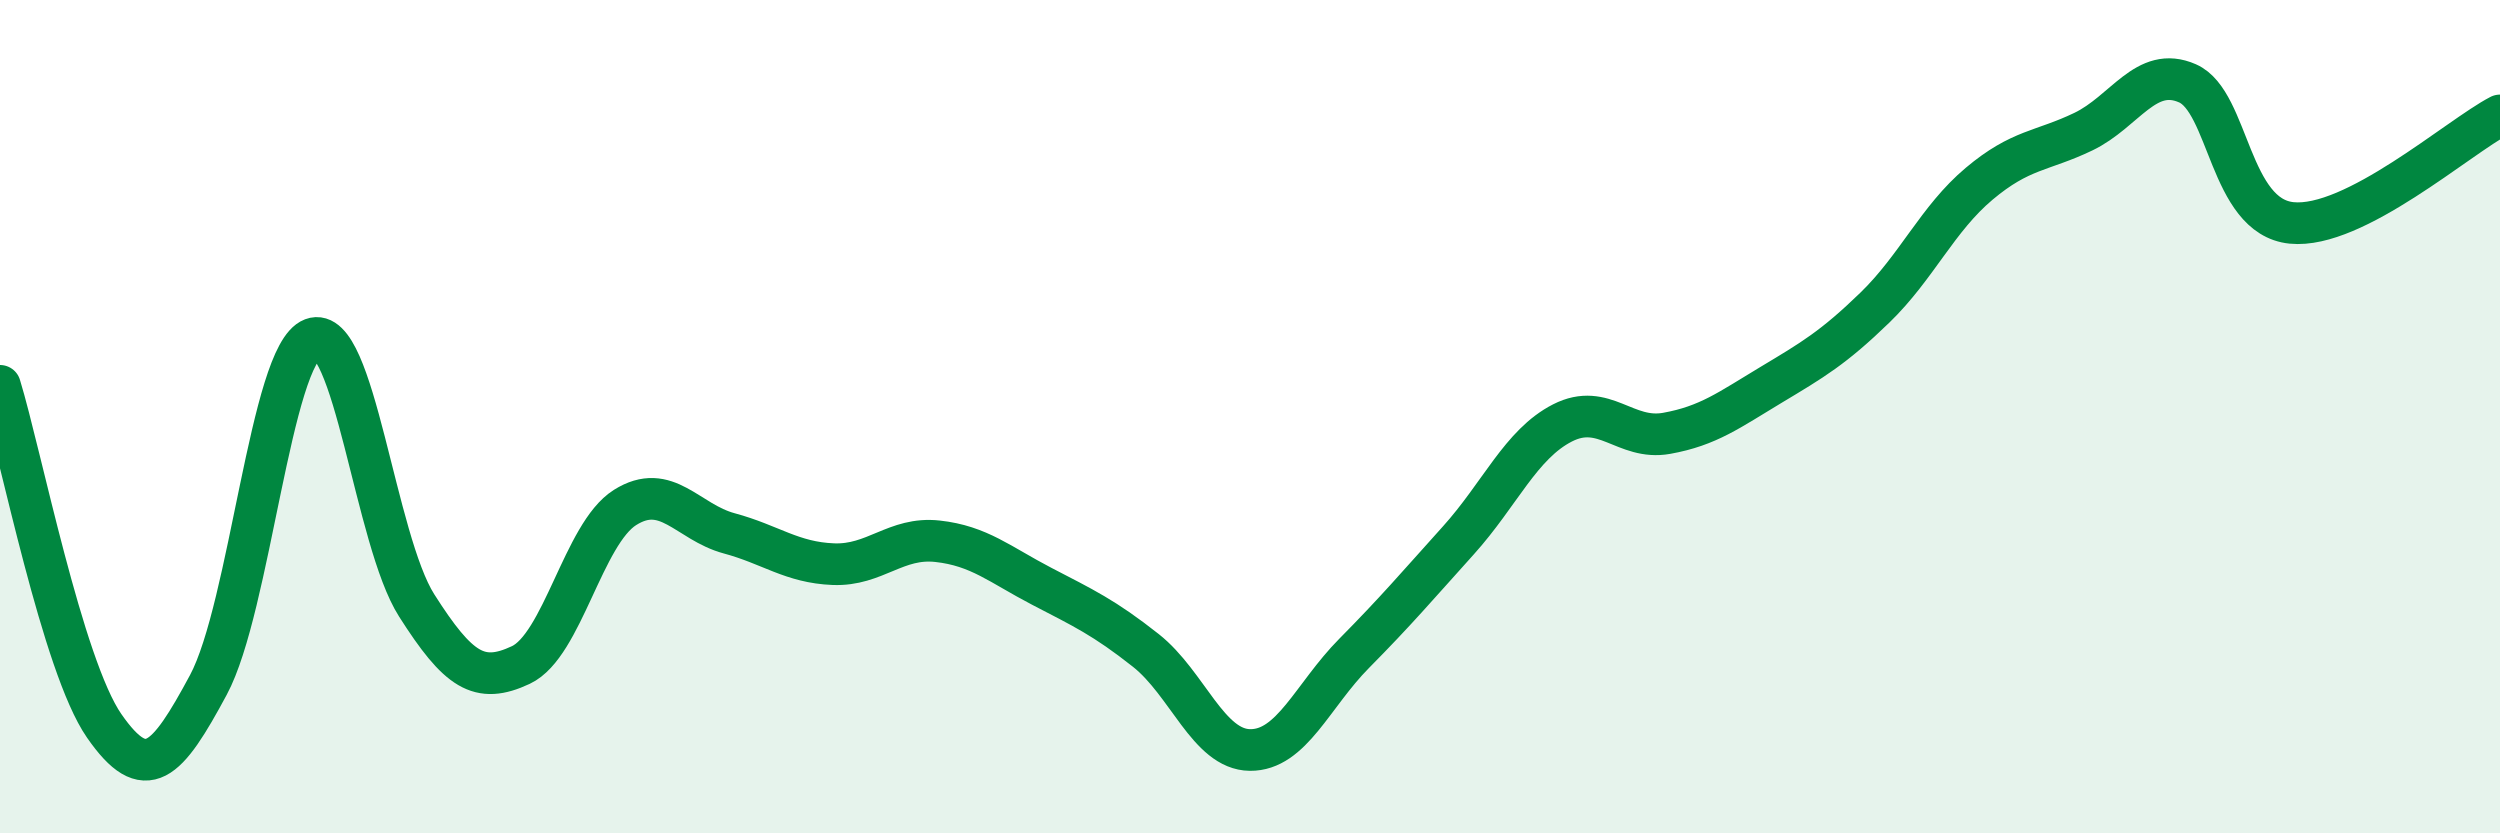 
    <svg width="60" height="20" viewBox="0 0 60 20" xmlns="http://www.w3.org/2000/svg">
      <path
        d="M 0,9.26 C 0.5,10.89 1.5,15.98 2.5,17.42 C 3.5,18.86 4,18.3 5,16.44 C 6,14.58 6.5,8.51 7.5,8.13 C 8.5,7.75 9,12.96 10,14.53 C 11,16.1 11.5,16.43 12.5,15.96 C 13.5,15.49 14,12.81 15,12.18 C 16,11.55 16.5,12.53 17.5,12.8 C 18.5,13.07 19,13.5 20,13.54 C 21,13.58 21.5,12.88 22.5,12.99 C 23.5,13.1 24,13.55 25,14.07 C 26,14.59 26.5,14.82 27.5,15.61 C 28.5,16.4 29,17.99 30,18 C 31,18.01 31.5,16.69 32.5,15.68 C 33.5,14.67 34,14.08 35,12.97 C 36,11.86 36.5,10.66 37.5,10.15 C 38.5,9.64 39,10.58 40,10.4 C 41,10.22 41.5,9.84 42.5,9.24 C 43.5,8.64 44,8.35 45,7.38 C 46,6.41 46.5,5.25 47.5,4.41 C 48.5,3.57 49,3.64 50,3.16 C 51,2.68 51.5,1.56 52.5,2 C 53.5,2.44 53.5,5.2 55,5.35 C 56.5,5.5 59,3.29 60,2.77L60 20L0 20Z"
        fill="#008740"
        opacity="0.1"
        stroke-linecap="round"
        stroke-linejoin="round"
      />
      <path
        d="M 0,9.26 C 0.5,10.89 1.5,15.98 2.5,17.42 C 3.5,18.86 4,18.3 5,16.44 C 6,14.58 6.5,8.51 7.5,8.13 C 8.5,7.75 9,12.96 10,14.53 C 11,16.1 11.5,16.43 12.5,15.96 C 13.5,15.49 14,12.81 15,12.18 C 16,11.55 16.5,12.53 17.5,12.8 C 18.5,13.07 19,13.5 20,13.54 C 21,13.58 21.5,12.88 22.5,12.99 C 23.5,13.1 24,13.55 25,14.07 C 26,14.59 26.5,14.82 27.5,15.61 C 28.5,16.4 29,17.99 30,18 C 31,18.01 31.5,16.69 32.5,15.68 C 33.5,14.67 34,14.08 35,12.97 C 36,11.86 36.5,10.66 37.5,10.15 C 38.5,9.64 39,10.58 40,10.4 C 41,10.22 41.5,9.84 42.5,9.24 C 43.5,8.64 44,8.35 45,7.38 C 46,6.41 46.5,5.25 47.5,4.41 C 48.5,3.57 49,3.64 50,3.16 C 51,2.68 51.5,1.56 52.5,2 C 53.5,2.44 53.5,5.2 55,5.35 C 56.5,5.5 59,3.29 60,2.77"
        stroke="#008740"
        stroke-width="1"
        fill="none"
        stroke-linecap="round"
        stroke-linejoin="round"
      />
    </svg>
  